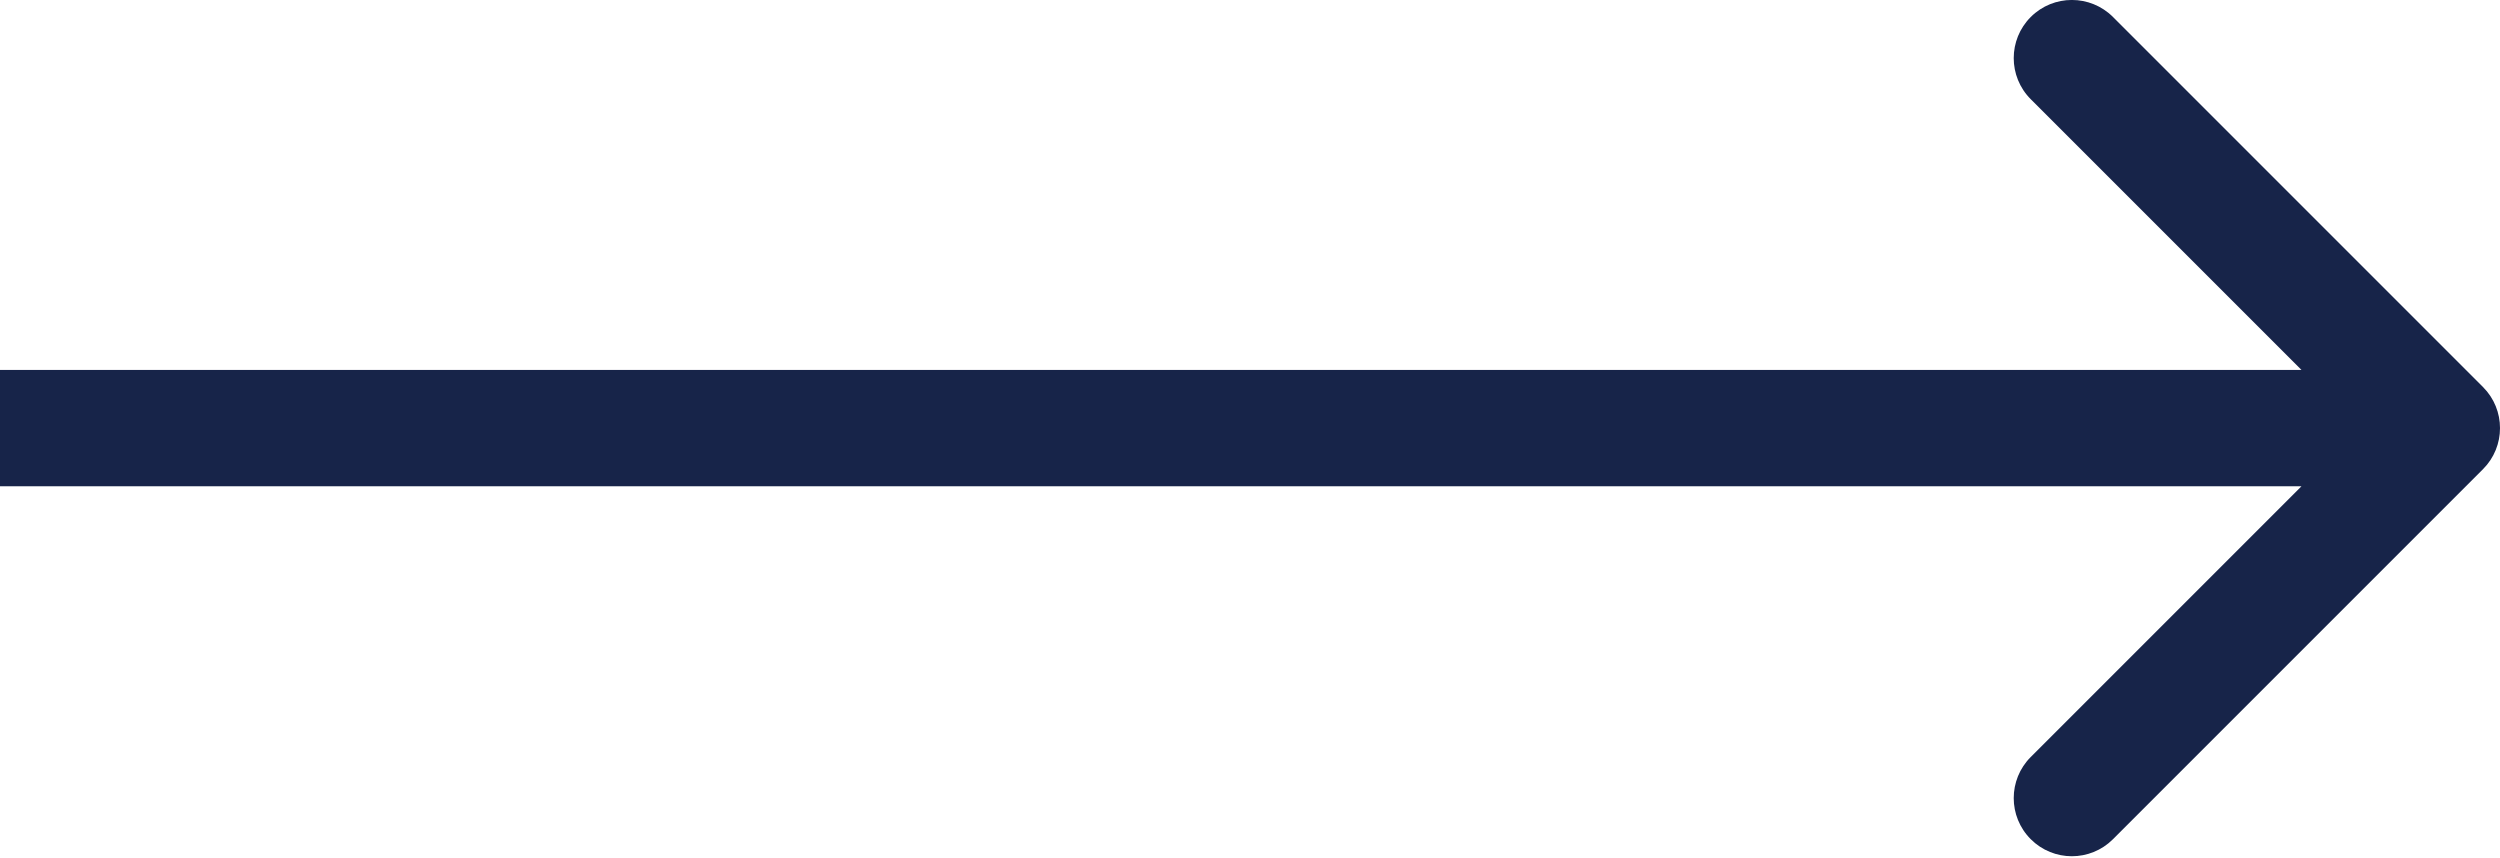 <?xml version="1.0" encoding="UTF-8"?> <svg xmlns="http://www.w3.org/2000/svg" width="172" height="59" viewBox="0 0 172 59" fill="none"> <path d="M170.828 32.282C172.391 30.72 172.391 28.187 170.828 26.625L145.373 1.169C143.81 -0.393 141.278 -0.393 139.716 1.169C138.154 2.731 138.154 5.264 139.716 6.826L162.343 29.453L139.716 52.081C138.154 53.643 138.154 56.175 139.716 57.737C141.278 59.3 143.81 59.3 145.373 57.737L170.828 32.282ZM0 33.453H168V25.453H0L0 33.453Z" fill="#172449"></path> </svg> 